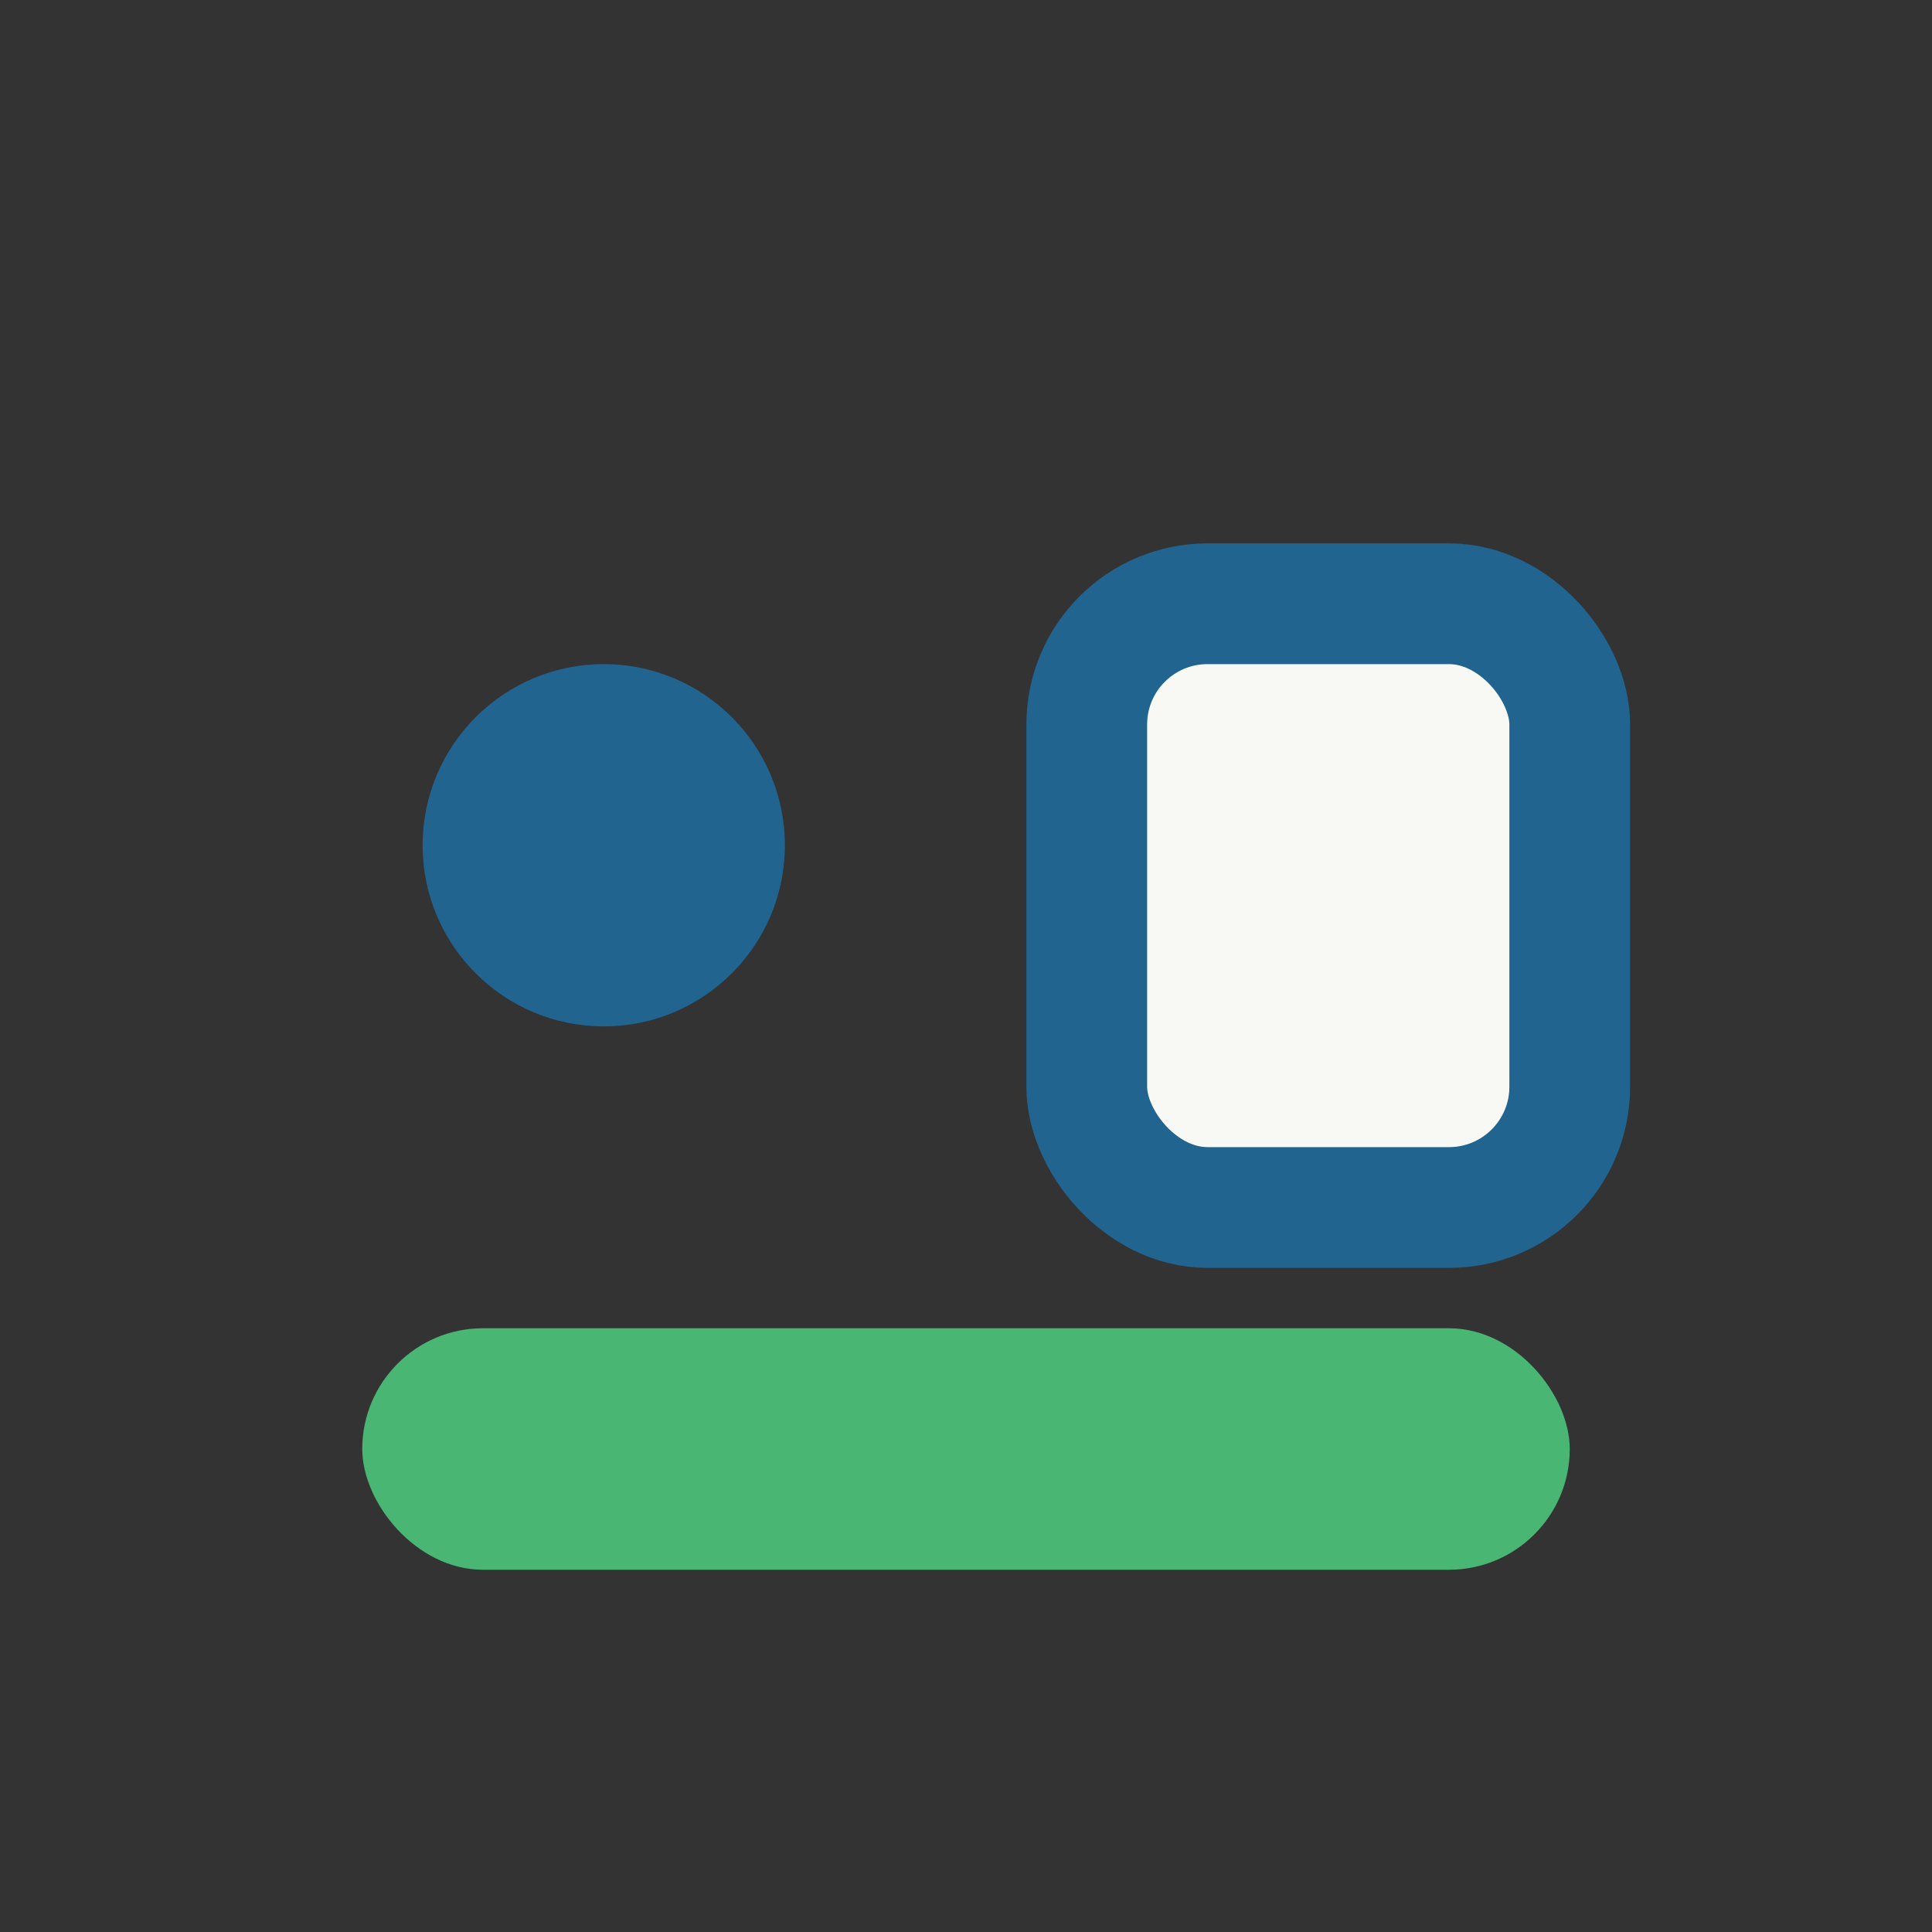 <?xml version="1.0" encoding="UTF-8"?>
<svg xmlns="http://www.w3.org/2000/svg" width="32" height="32" viewBox="0 0 32 32"><rect x="0" y="0" width="32" height="32" fill="#333333" stroke="none"/><rect x="6" y="22" width="20" height="4" rx="2" fill="#49B673"/><circle cx="10" cy="14" r="3" fill="#20648F"/><rect x="18" y="10" width="8" height="10" rx="2" fill="#F8F9F4" stroke="#20648F" stroke-width="2"/></svg>